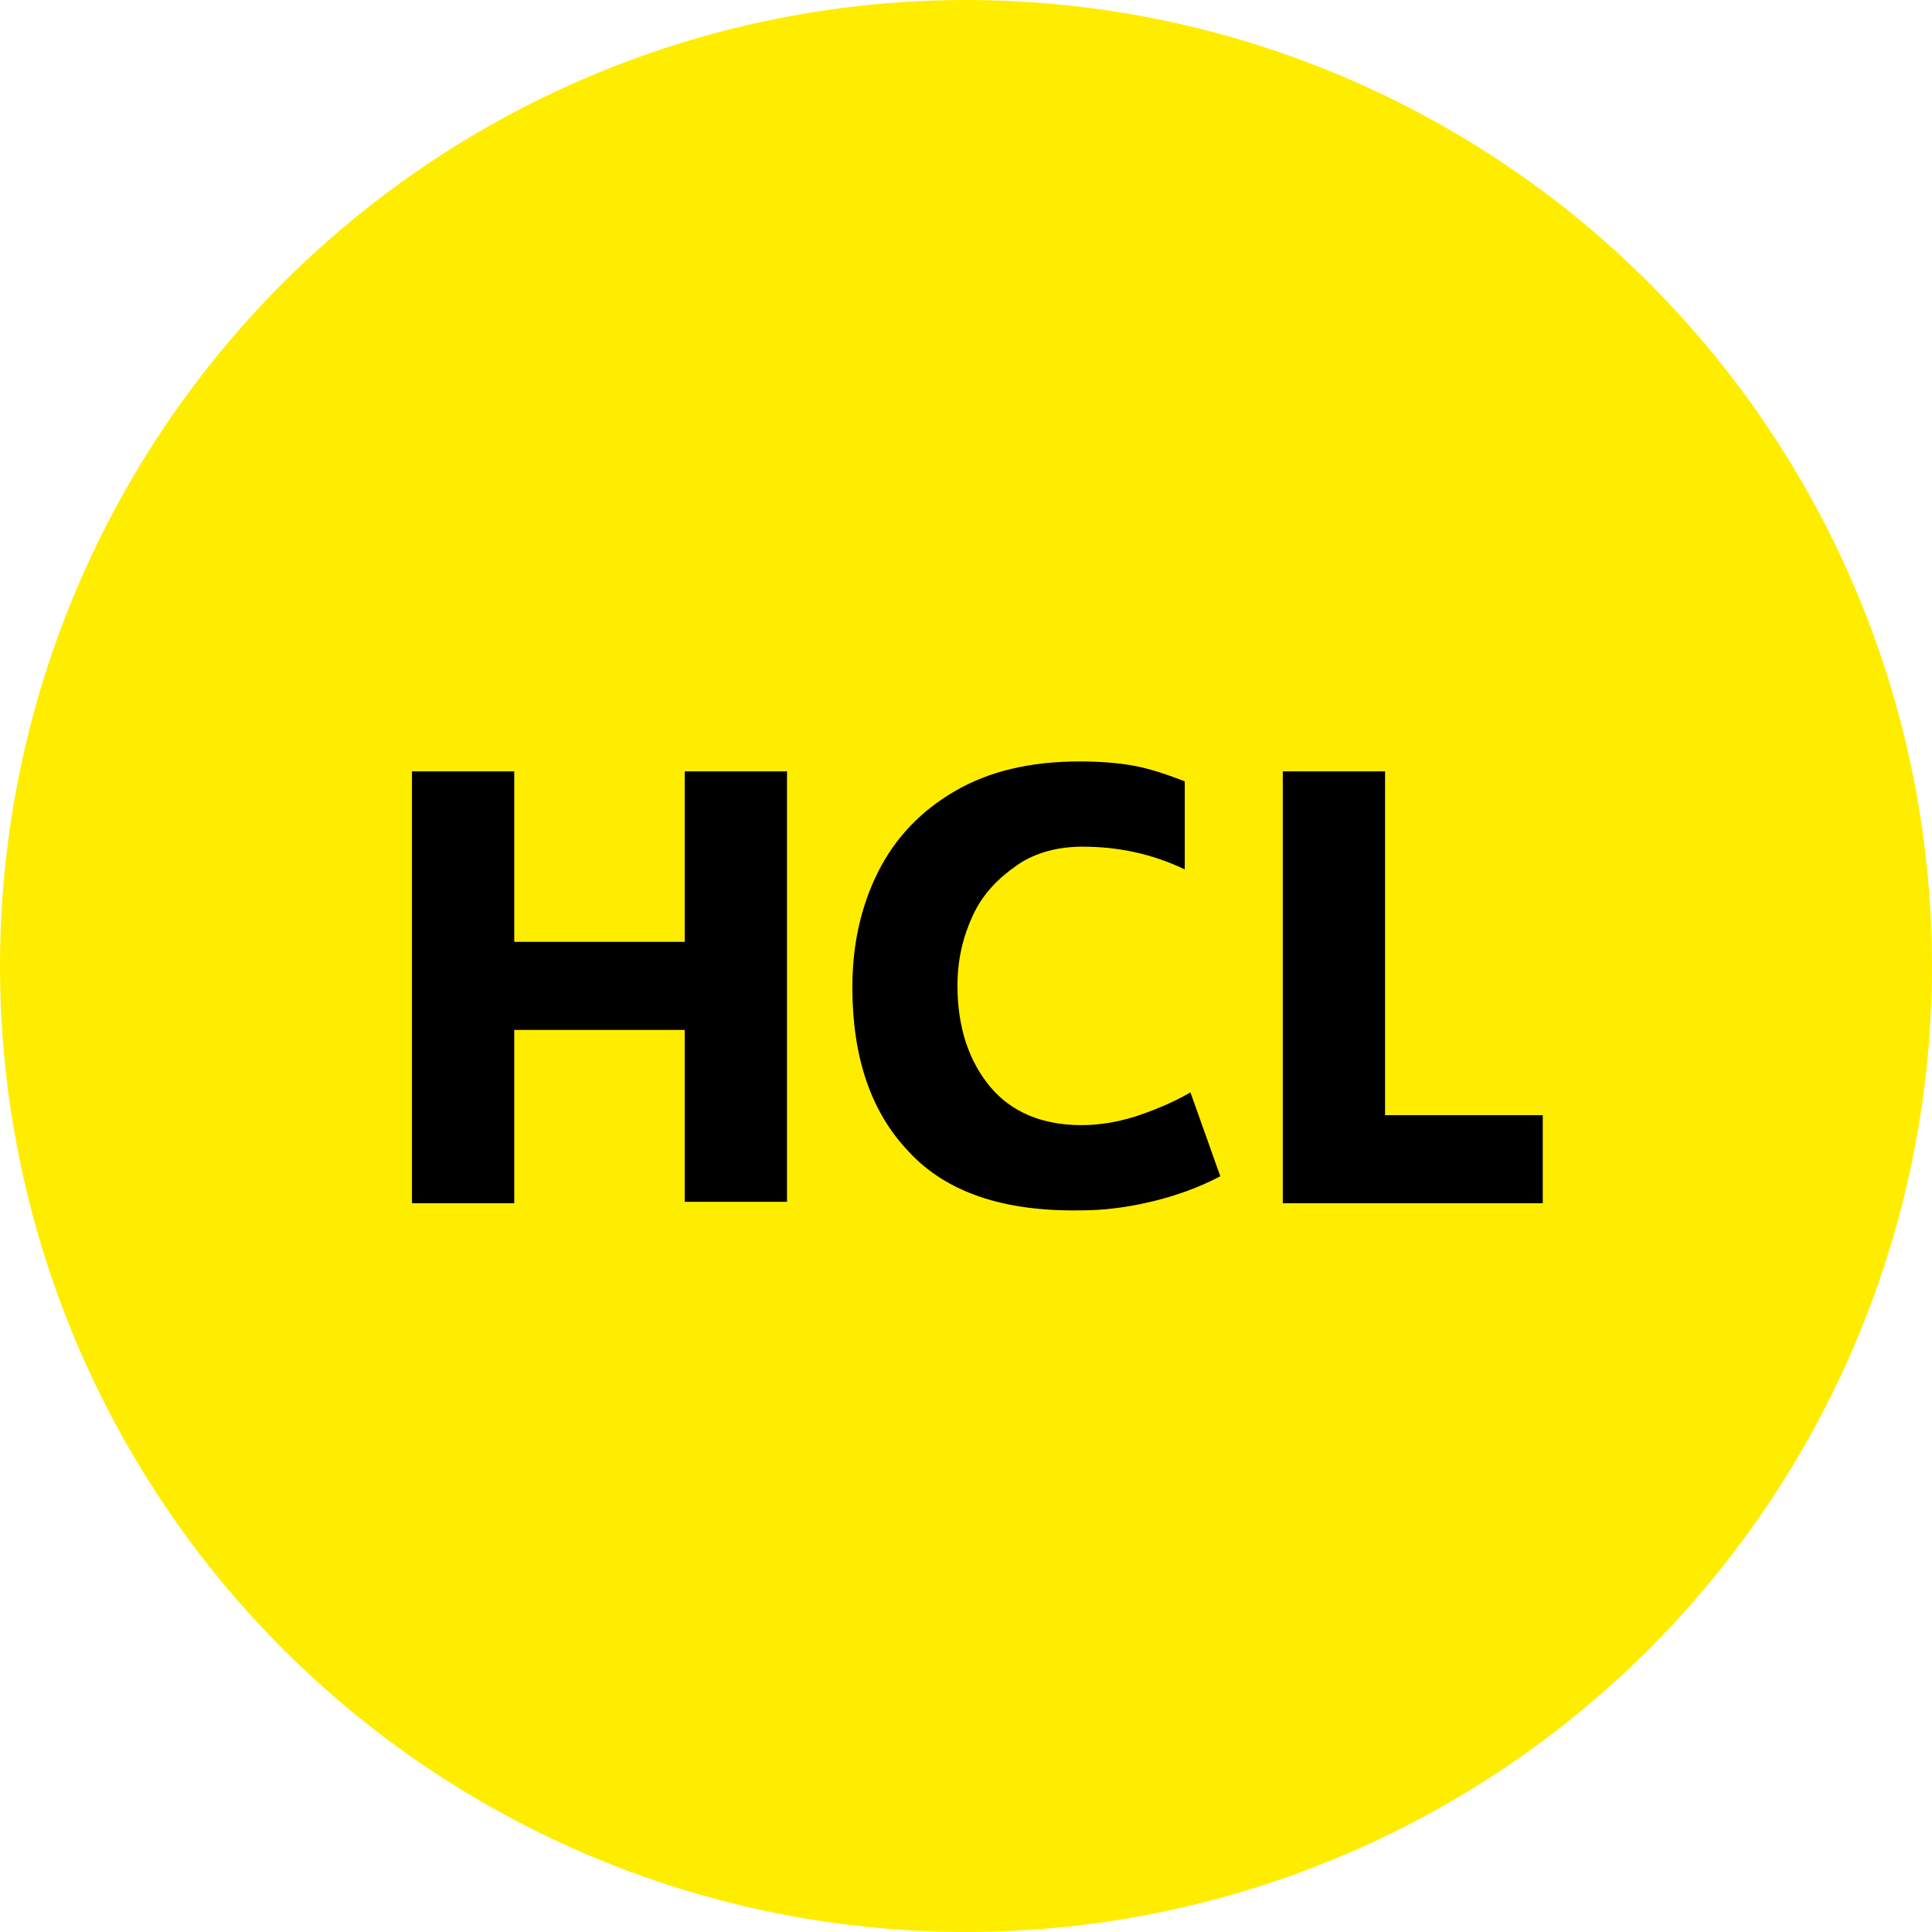 <?xml version="1.0" encoding="UTF-8"?>
<!-- Generator: Adobe Illustrator 27.2.0, SVG Export Plug-In . SVG Version: 6.00 Build 0)  -->
<svg xmlns="http://www.w3.org/2000/svg" xmlns:xlink="http://www.w3.org/1999/xlink" version="1.1" id="Ebene_1" x="0px" y="0px" viewBox="0 0 136 136" style="enable-background:new 0 0 136 136;" xml:space="preserve">
<style type="text/css">
	.st0{fill:#FFED00;}
</style>
<g>
	<circle class="st0" cx="68" cy="68" r="68"></circle>
	<g>
		<path d="M55.4,54.3v30.3h-7.2V72.5h-12v12.2H29V54.3h7.2v12h12v-12H55.4z"></path>
		<path d="M64,81.1c-2.7-2.8-4-6.7-4-11.6c0-3,0.6-5.7,1.8-8.1c1.2-2.4,3-4.3,5.4-5.7c2.4-1.4,5.3-2.1,8.8-2.1    c1.4,0,2.7,0.1,3.8,0.3c1.1,0.2,2.3,0.6,3.6,1.1v6.2c-2.3-1.1-4.7-1.6-7.2-1.6c-1.7,0-3.3,0.4-4.6,1.3s-2.4,2-3.1,3.5    c-0.7,1.5-1.1,3.1-1.1,5c0,2.9,0.8,5.3,2.3,7.1c1.5,1.8,3.7,2.7,6.4,2.7c1.3,0,2.5-0.2,3.8-0.6c1.2-0.4,2.5-0.9,3.9-1.7l2.1,5.9    c-1.5,0.8-3.2,1.4-4.9,1.8s-3.3,0.6-4.9,0.6C70.6,85.3,66.6,83.9,64,81.1z"></path>
		<path d="M108.6,78.5v6.2H90.3V54.3h7.2v24.2H108.6z"></path>
	</g>
</g>
</svg>

